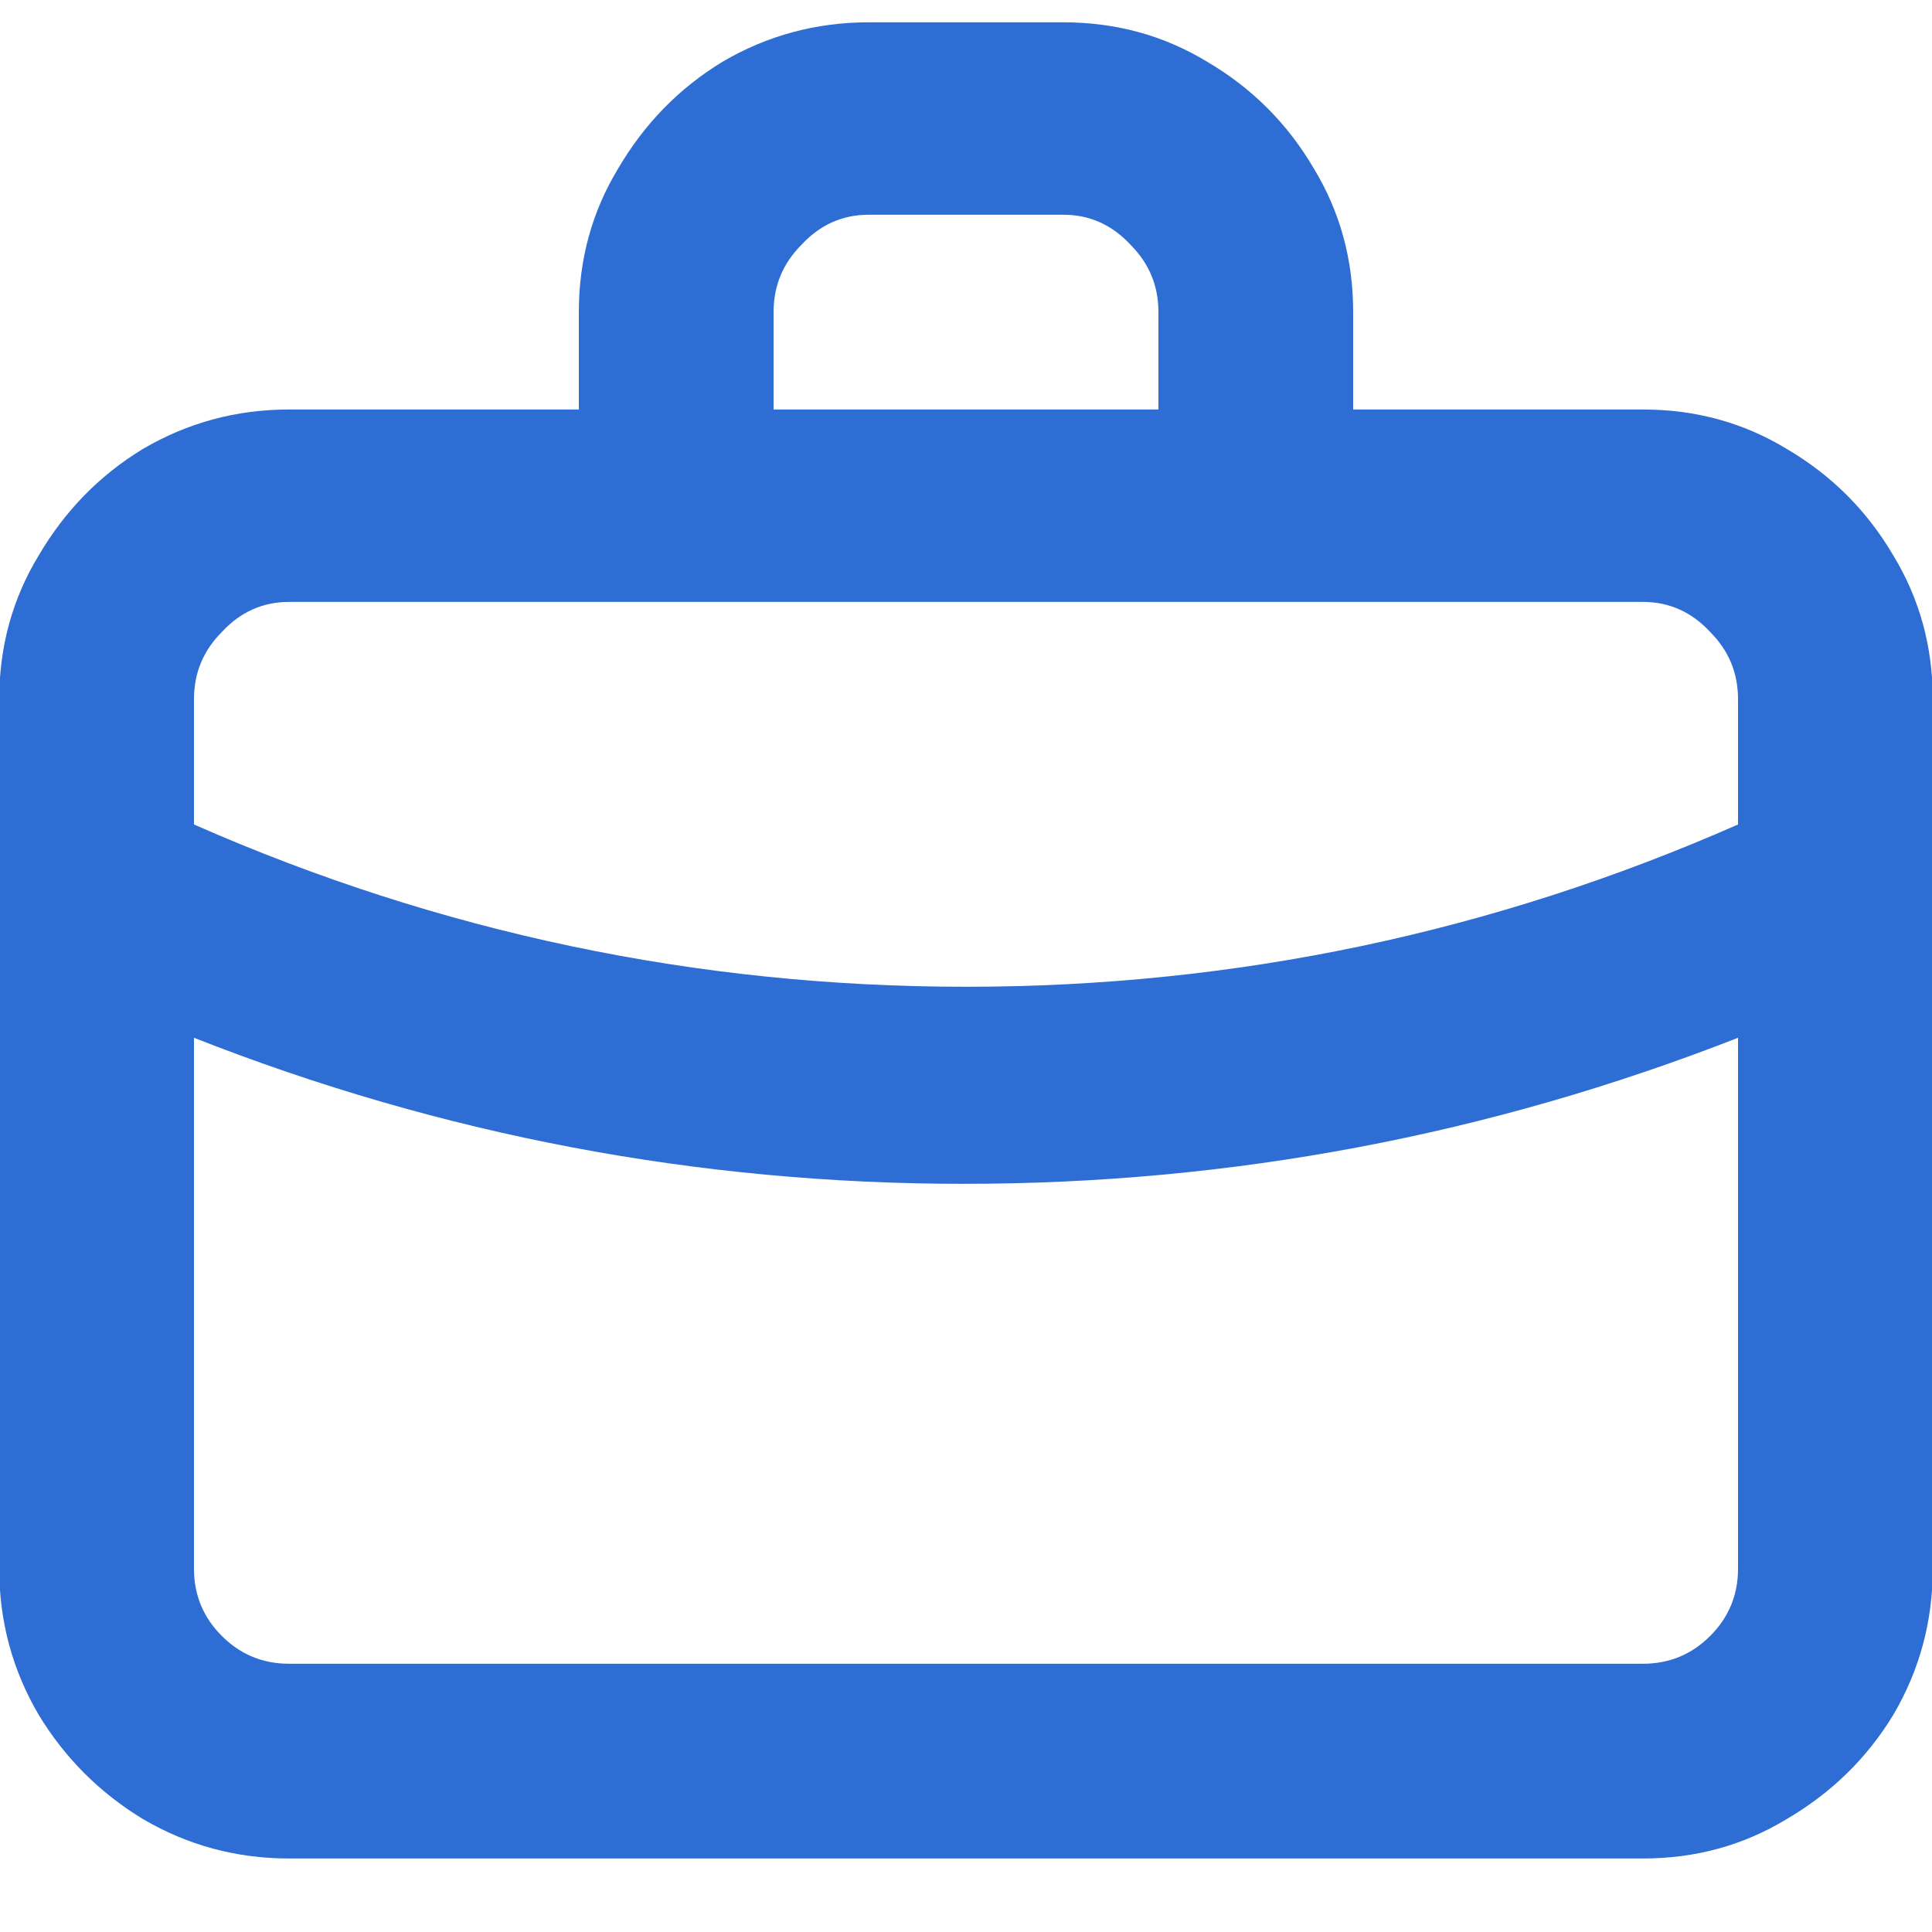 <svg xmlns="http://www.w3.org/2000/svg" width="20" height="20" viewBox="0 0 20 20" fill="none"><path d="M17.008 4.239C17.552 4.239 18.048 4.375 18.496 4.647C18.96 4.919 19.328 5.287 19.6 5.751C19.872 6.199 20.008 6.695 20.008 7.239V16.239C20.008 16.783 19.872 17.287 19.6 17.751C19.328 18.199 18.96 18.559 18.496 18.831C18.048 19.103 17.552 19.239 17.008 19.239H2.992C2.448 19.239 1.944 19.103 1.48 18.831C1.032 18.559 0.672 18.199 0.4 17.751C0.128 17.287 -0.008 16.783 -0.008 16.239V7.239C-0.008 6.695 0.128 6.199 0.4 5.751C0.672 5.287 1.032 4.919 1.48 4.647C1.944 4.375 2.448 4.239 2.992 4.239H5.992V3.231C5.992 2.687 6.128 2.191 6.4 1.743C6.672 1.279 7.032 0.911 7.48 0.639C7.944 0.367 8.448 0.231 8.992 0.231H11.008C11.552 0.231 12.048 0.367 12.496 0.639C12.96 0.911 13.328 1.279 13.6 1.743C13.872 2.191 14.008 2.687 14.008 3.231V4.239H17.008ZM8.008 3.231V4.239H11.992V3.231C11.992 2.959 11.896 2.727 11.704 2.535C11.512 2.327 11.28 2.223 11.008 2.223H8.992C8.72 2.223 8.488 2.327 8.296 2.535C8.104 2.727 8.008 2.959 8.008 3.231ZM17.992 16.239V10.743C15.416 11.751 12.744 12.255 9.976 12.255C7.224 12.255 4.568 11.751 2.008 10.743V16.239C2.008 16.511 2.104 16.743 2.296 16.935C2.488 17.127 2.72 17.223 2.992 17.223H17.008C17.28 17.223 17.512 17.127 17.704 16.935C17.896 16.743 17.992 16.511 17.992 16.239ZM17.992 8.535V7.239C17.992 6.967 17.896 6.735 17.704 6.543C17.512 6.335 17.28 6.231 17.008 6.231H2.992C2.72 6.231 2.488 6.335 2.296 6.543C2.104 6.735 2.008 6.967 2.008 7.239V8.535C4.552 9.655 7.216 10.215 10 10.215C12.784 10.215 15.448 9.655 17.992 8.535Z" fill="#2E6ED4"></path></svg>
